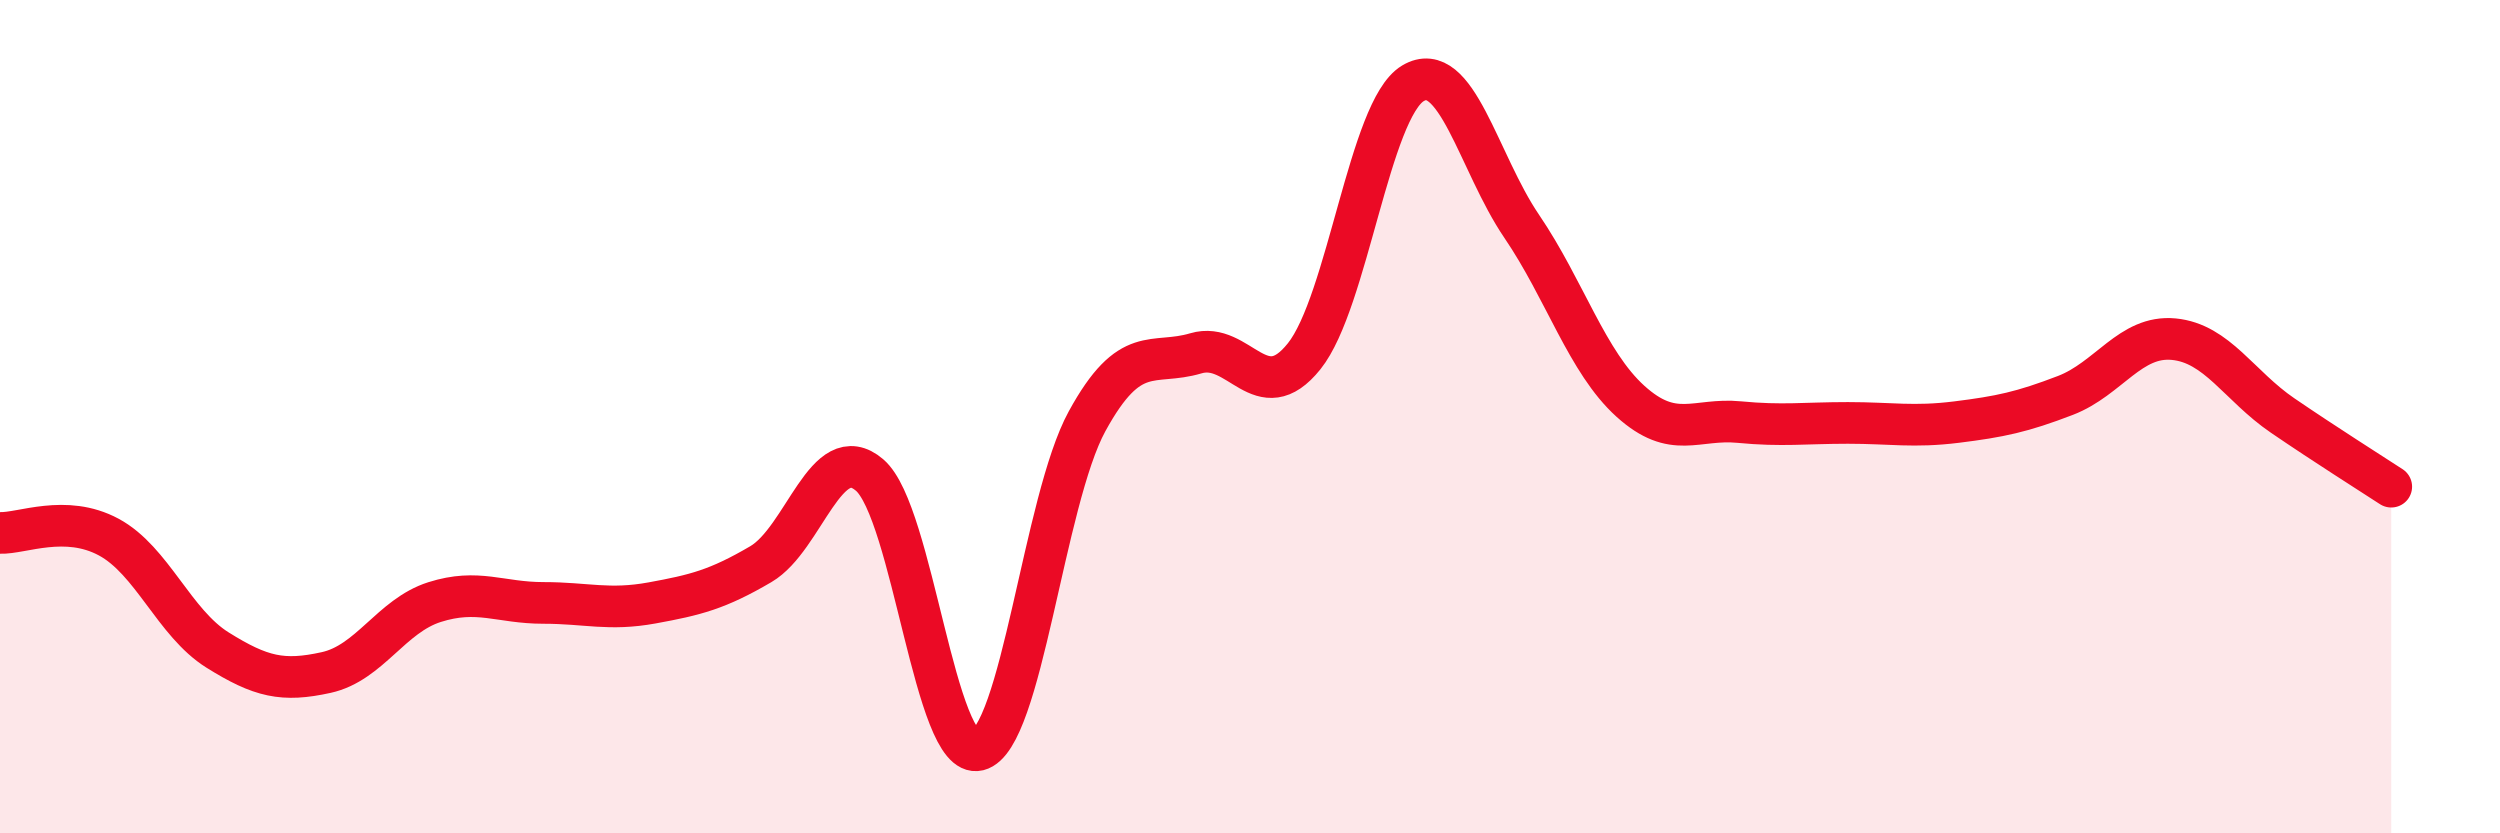 
    <svg width="60" height="20" viewBox="0 0 60 20" xmlns="http://www.w3.org/2000/svg">
      <path
        d="M 0,12.79 C 0.52,12.81 1.57,12.33 2.61,12.89 C 3.65,13.45 4.18,14.95 5.22,15.6 C 6.26,16.25 6.79,16.37 7.83,16.14 C 8.87,15.91 9.39,14.78 10.43,14.45 C 11.47,14.12 12,14.47 13.04,14.47 C 14.08,14.47 14.61,14.66 15.65,14.47 C 16.69,14.28 17.22,14.15 18.26,13.54 C 19.3,12.93 19.83,10.51 20.87,11.4 C 21.91,12.29 22.44,18.26 23.48,18 C 24.52,17.74 25.05,12.01 26.09,10.11 C 27.13,8.21 27.66,8.79 28.7,8.48 C 29.74,8.17 30.26,9.85 31.3,8.55 C 32.34,7.25 32.87,2.62 33.91,2 C 34.95,1.38 35.48,3.9 36.52,5.43 C 37.56,6.96 38.09,8.69 39.13,9.63 C 40.17,10.57 40.7,10.03 41.74,10.13 C 42.78,10.23 43.31,10.15 44.35,10.15 C 45.39,10.15 45.92,10.26 46.96,10.13 C 48,10 48.53,9.89 49.57,9.49 C 50.61,9.09 51.13,8.04 52.17,8.14 C 53.21,8.24 53.74,9.26 54.78,9.97 C 55.82,10.68 56.87,11.34 57.39,11.68L57.39 20L0 20Z"
        fill="#EB0A25"
        opacity="0.1"
        stroke-linecap="round"
        stroke-linejoin="round"
      />
      <path
        d="M 0,12.79 C 0.52,12.81 1.57,12.33 2.61,12.89 C 3.65,13.45 4.18,14.95 5.22,15.6 C 6.26,16.25 6.79,16.37 7.83,16.14 C 8.87,15.91 9.39,14.78 10.43,14.45 C 11.47,14.12 12,14.47 13.04,14.47 C 14.08,14.47 14.61,14.66 15.65,14.47 C 16.69,14.28 17.22,14.15 18.26,13.54 C 19.3,12.93 19.83,10.51 20.87,11.4 C 21.91,12.29 22.44,18.26 23.48,18 C 24.52,17.74 25.05,12.01 26.09,10.11 C 27.13,8.21 27.66,8.79 28.7,8.48 C 29.74,8.17 30.26,9.85 31.3,8.55 C 32.34,7.25 32.87,2.62 33.91,2 C 34.95,1.38 35.48,3.9 36.52,5.43 C 37.56,6.96 38.09,8.69 39.13,9.63 C 40.17,10.57 40.7,10.03 41.74,10.13 C 42.78,10.23 43.31,10.15 44.35,10.15 C 45.39,10.15 45.92,10.26 46.96,10.13 C 48,10 48.53,9.89 49.57,9.49 C 50.61,9.09 51.13,8.04 52.17,8.14 C 53.21,8.24 53.74,9.26 54.78,9.97 C 55.82,10.68 56.87,11.34 57.39,11.68"
        stroke="#EB0A25"
        stroke-width="1"
        fill="none"
        stroke-linecap="round"
        stroke-linejoin="round"
      />
    </svg>
  